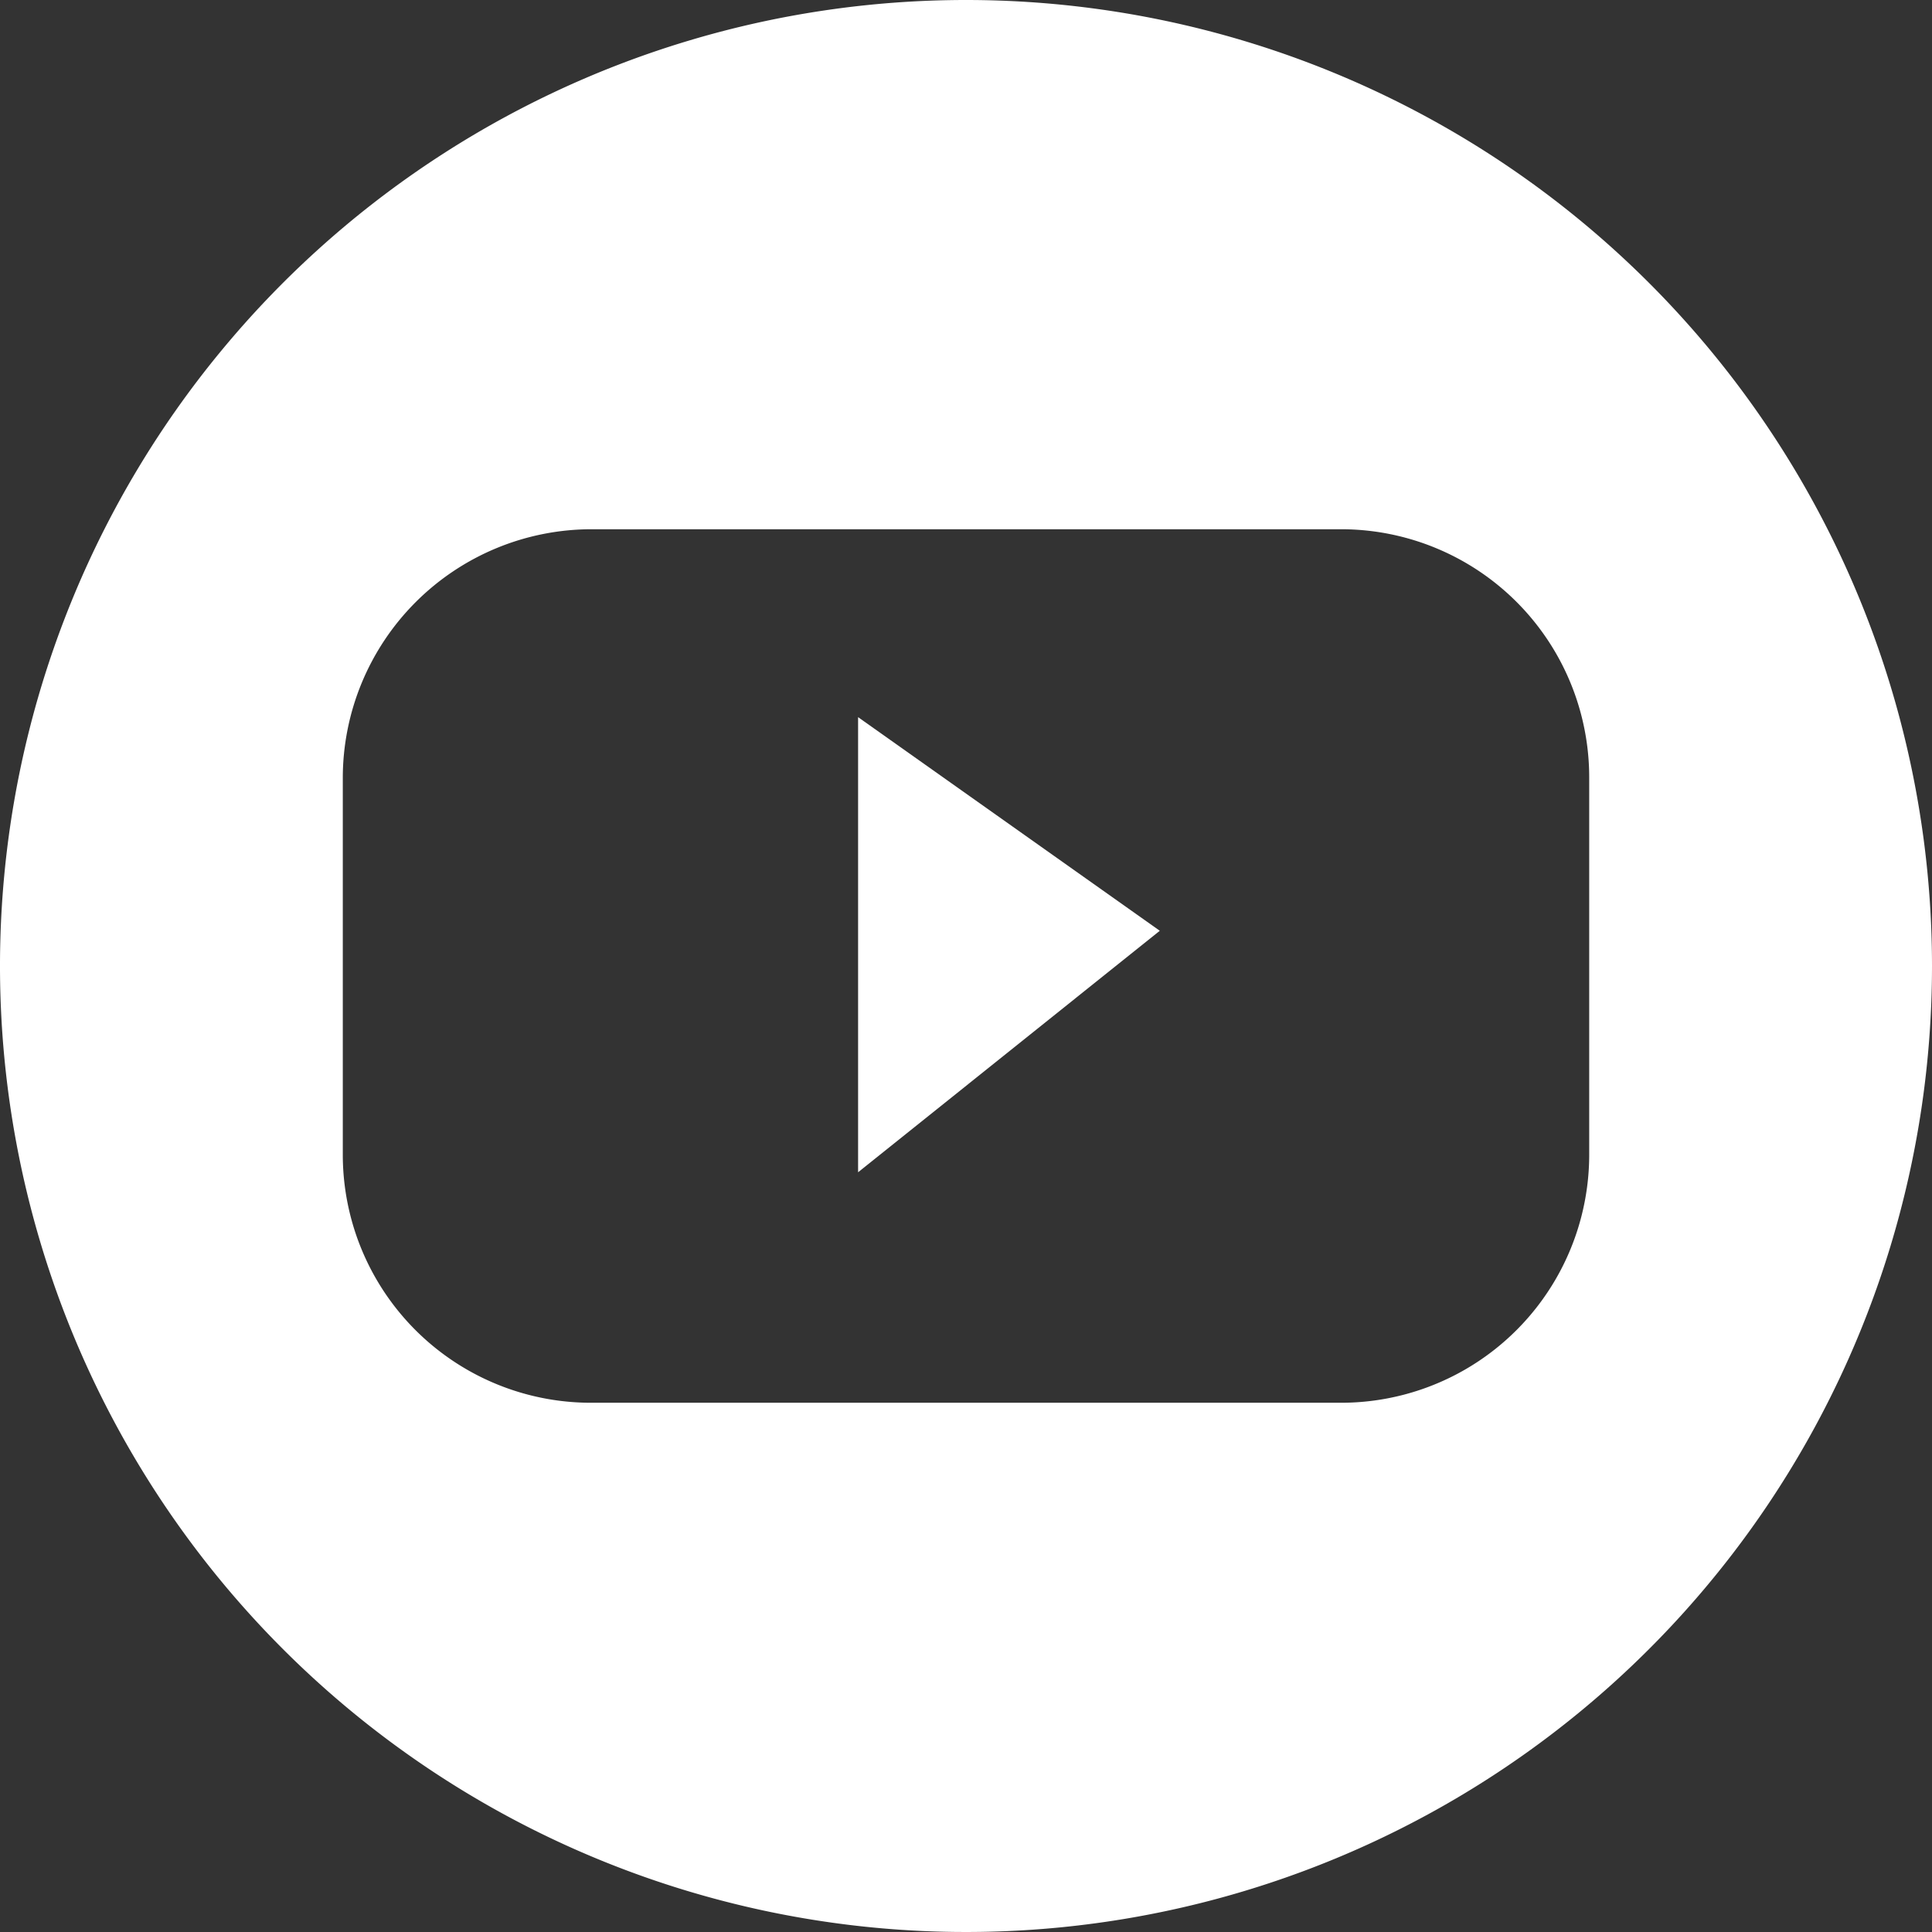 <svg xmlns="http://www.w3.org/2000/svg" viewBox="0 0 26.32 26.32"><rect x="0" y="0" width="26.32" height="26.32" fill="#333333" stroke="none"/><defs><style>.cls-1{fill:#fff;}</style></defs><g id="Warstwa_2" data-name="Warstwa 2"><g id="Warstwa_3" data-name="Warstwa 3"><path class="cls-1" d="M13.16,0A13.16,13.16,0,1,0,26.32,13.16,13.16,13.16,0,0,0,13.16,0Zm8.49,15.73a3.38,3.38,0,0,1-3.38,3.38H8.06a3.38,3.38,0,0,1-3.39-3.38V10.6A3.39,3.39,0,0,1,8.06,7.21H18.27a3.38,3.38,0,0,1,3.38,3.39Z"/><polygon class="cls-1" points="11.69 15.97 15.8 12.68 11.69 9.77 11.69 15.97"/></g></g></svg>